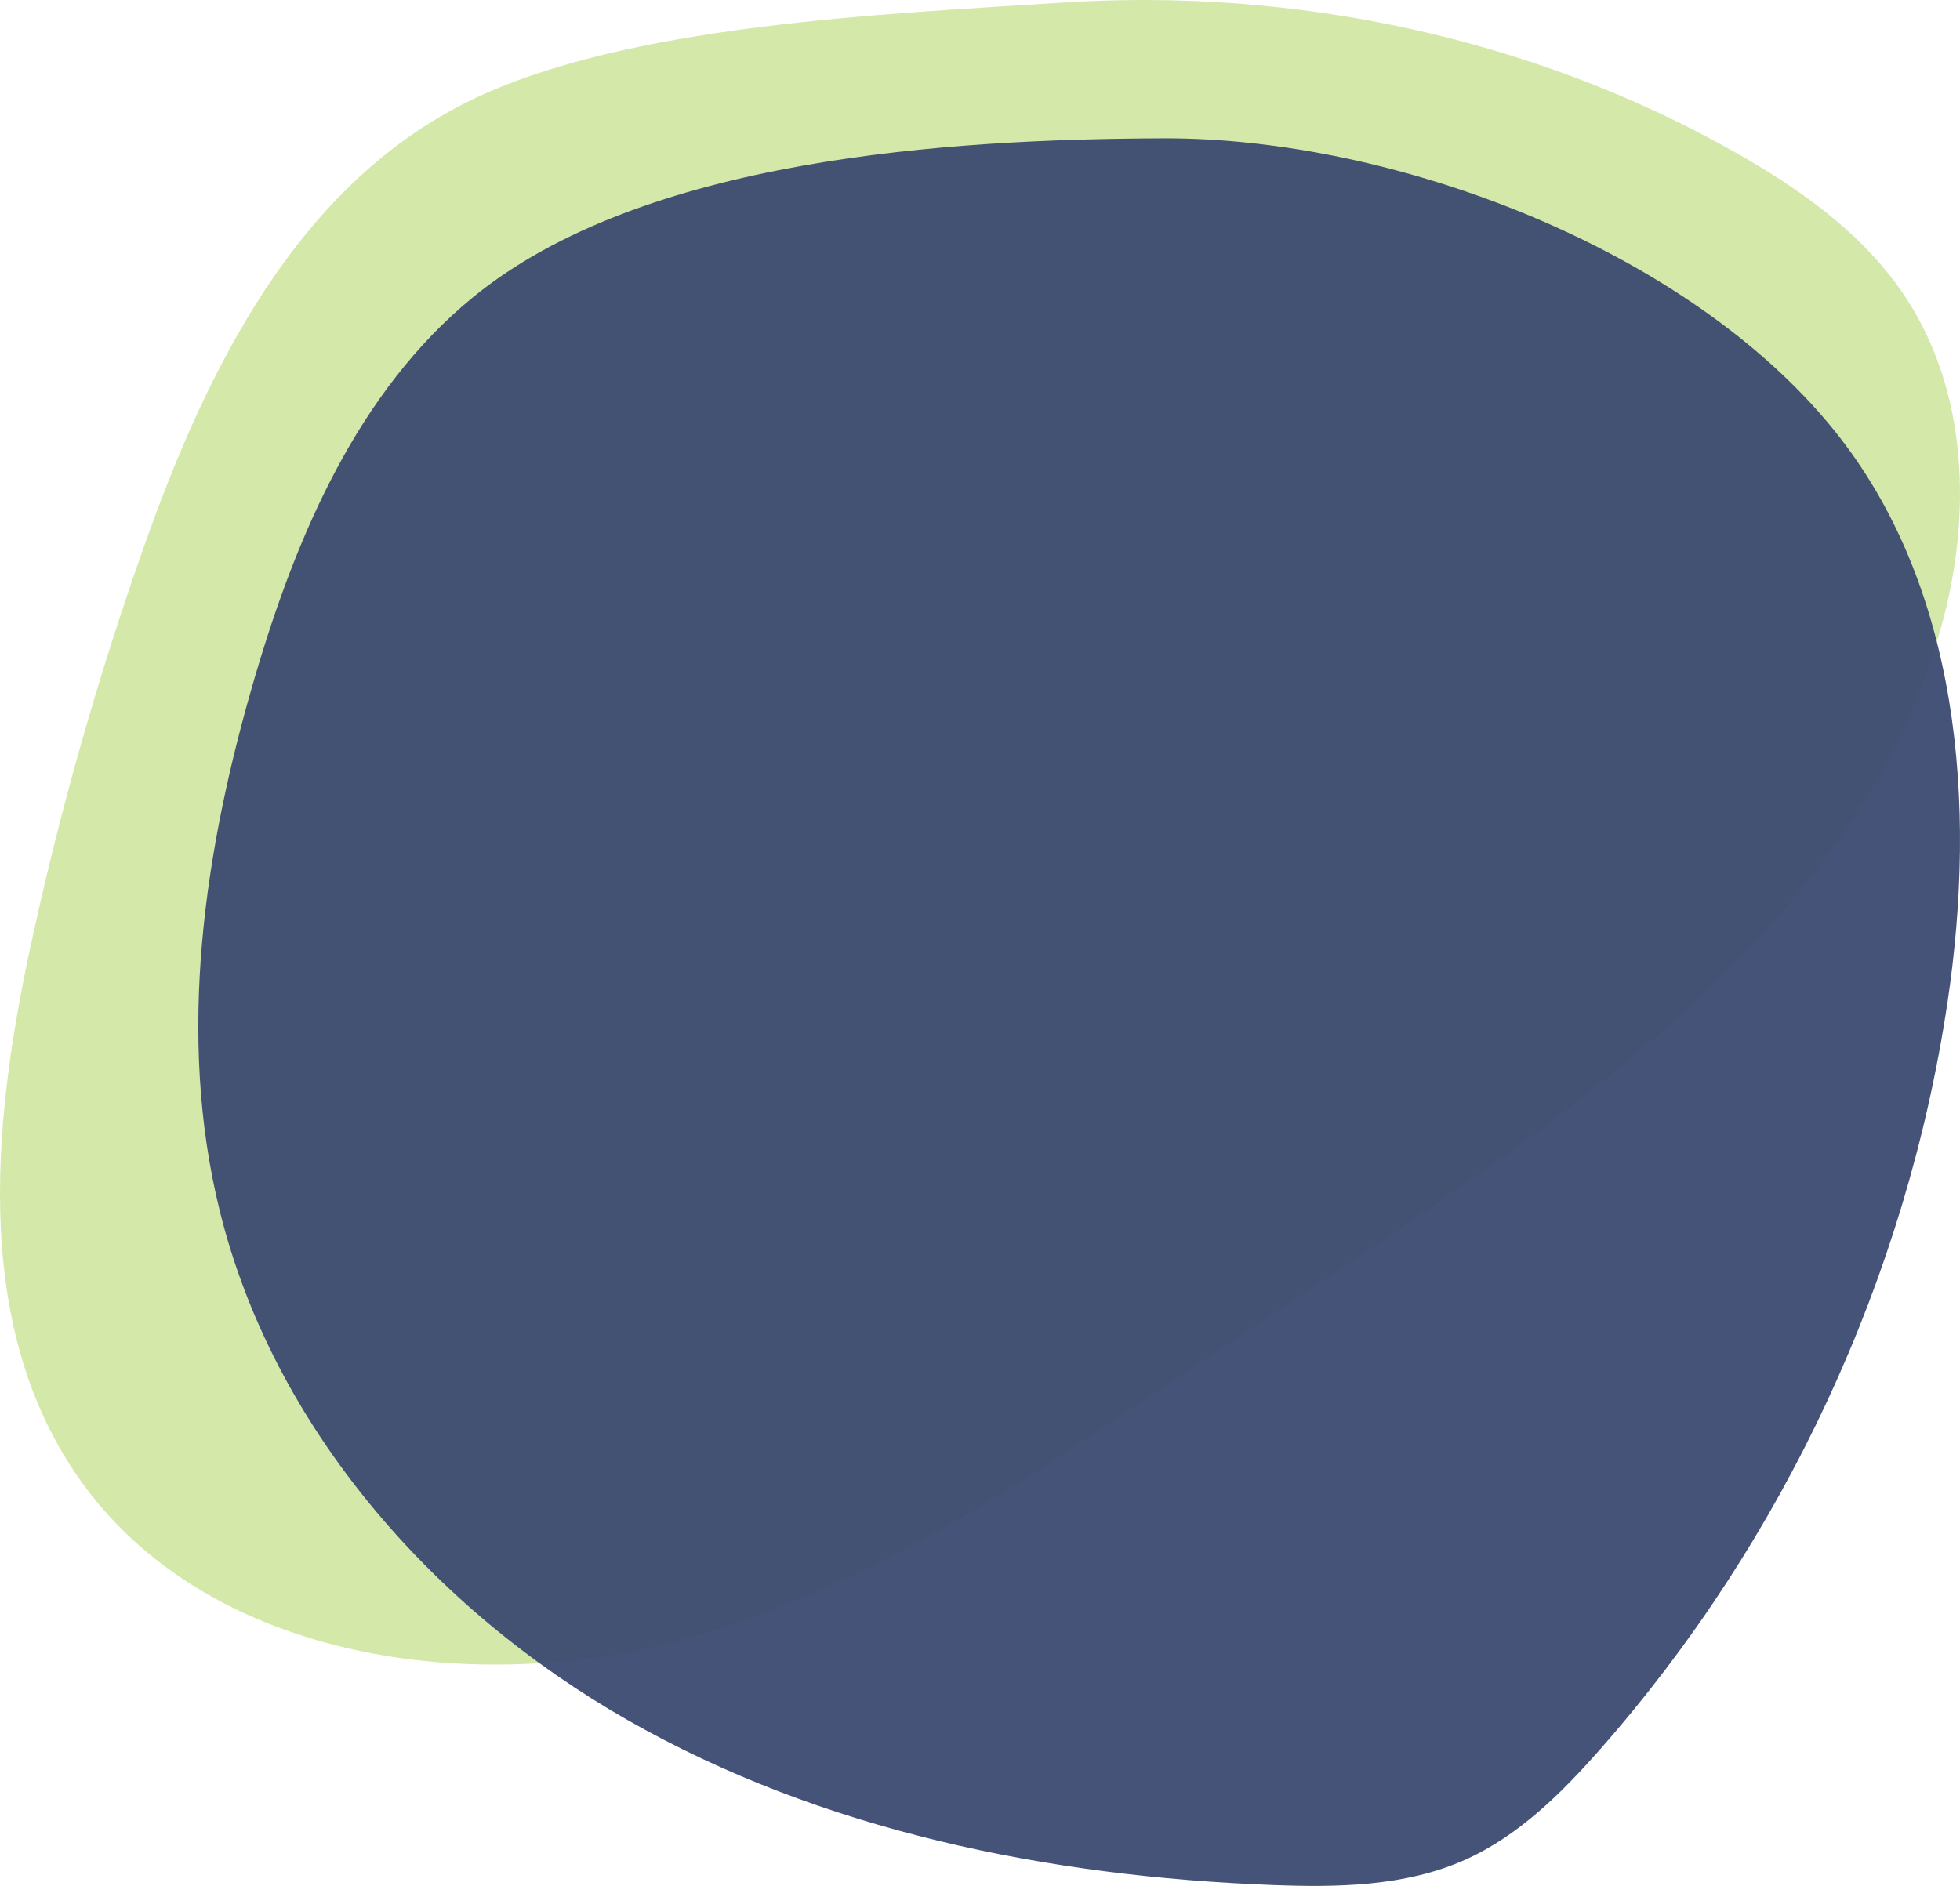 <svg xmlns="http://www.w3.org/2000/svg" xmlns:xlink="http://www.w3.org/1999/xlink" width="425px" height="409px" viewBox="0 0 425 409"><title>23460F21-ADE6-4971-9349-9091E12C6677</title><g id="Base-Pages" stroke="none" stroke-width="1" fill="none" fill-rule="evenodd"><g id="About-charity" transform="translate(-1003, -738)"><g id="Content" transform="translate(164, 735)"><g id="acico-dental-stat-bg" transform="translate(839, 3)"><path d="M101.973,21.8 C64.356,40.137 44.731,80.325 31.18,118.644 C21.162,146.963 12.96,175.887 6.635,205.174 C-1.954,244.959 -6.008,289.914 18.764,322.87 C46.472,359.72 102.116,368.025 147.699,355.624 C193.282,343.23 231.758,314.596 270.561,288.535 C331.689,247.507 401.599,205.125 420.895,136.037 C427.734,111.548 426.825,83.809 412.054,62.787 C403.062,49.982 389.696,40.604 375.817,32.783 C332.109,8.173 280.848,-2.705 230.378,0.569 C191.76,3.085 135.931,5.229 101.973,21.8" id="Fill-1" fill="#9CCB3B" opacity="0.43"></path><path d="M102.436,64.567 C77.666,84.9 64.37,115.913 55.329,146.623 C44.27,184.203 38.264,224.469 47.625,262.503 C59.209,309.578 93.919,348.977 136.074,373.026 C178.238,397.075 227.292,406.952 275.814,408.803 C289.954,409.342 304.596,409.139 317.524,403.408 C329.224,398.215 338.555,388.924 347.009,379.327 C386.873,334.033 413.34,277.127 422.272,217.489 C428.716,174.474 424.978,127.009 397.596,93.184 C365.796,53.901 302.241,29.845 252.335,30 C205.721,30.157 139.32,34.287 102.436,64.567" id="Fill-4" fill="#37456E" opacity="0.925"></path></g></g></g></g></svg>